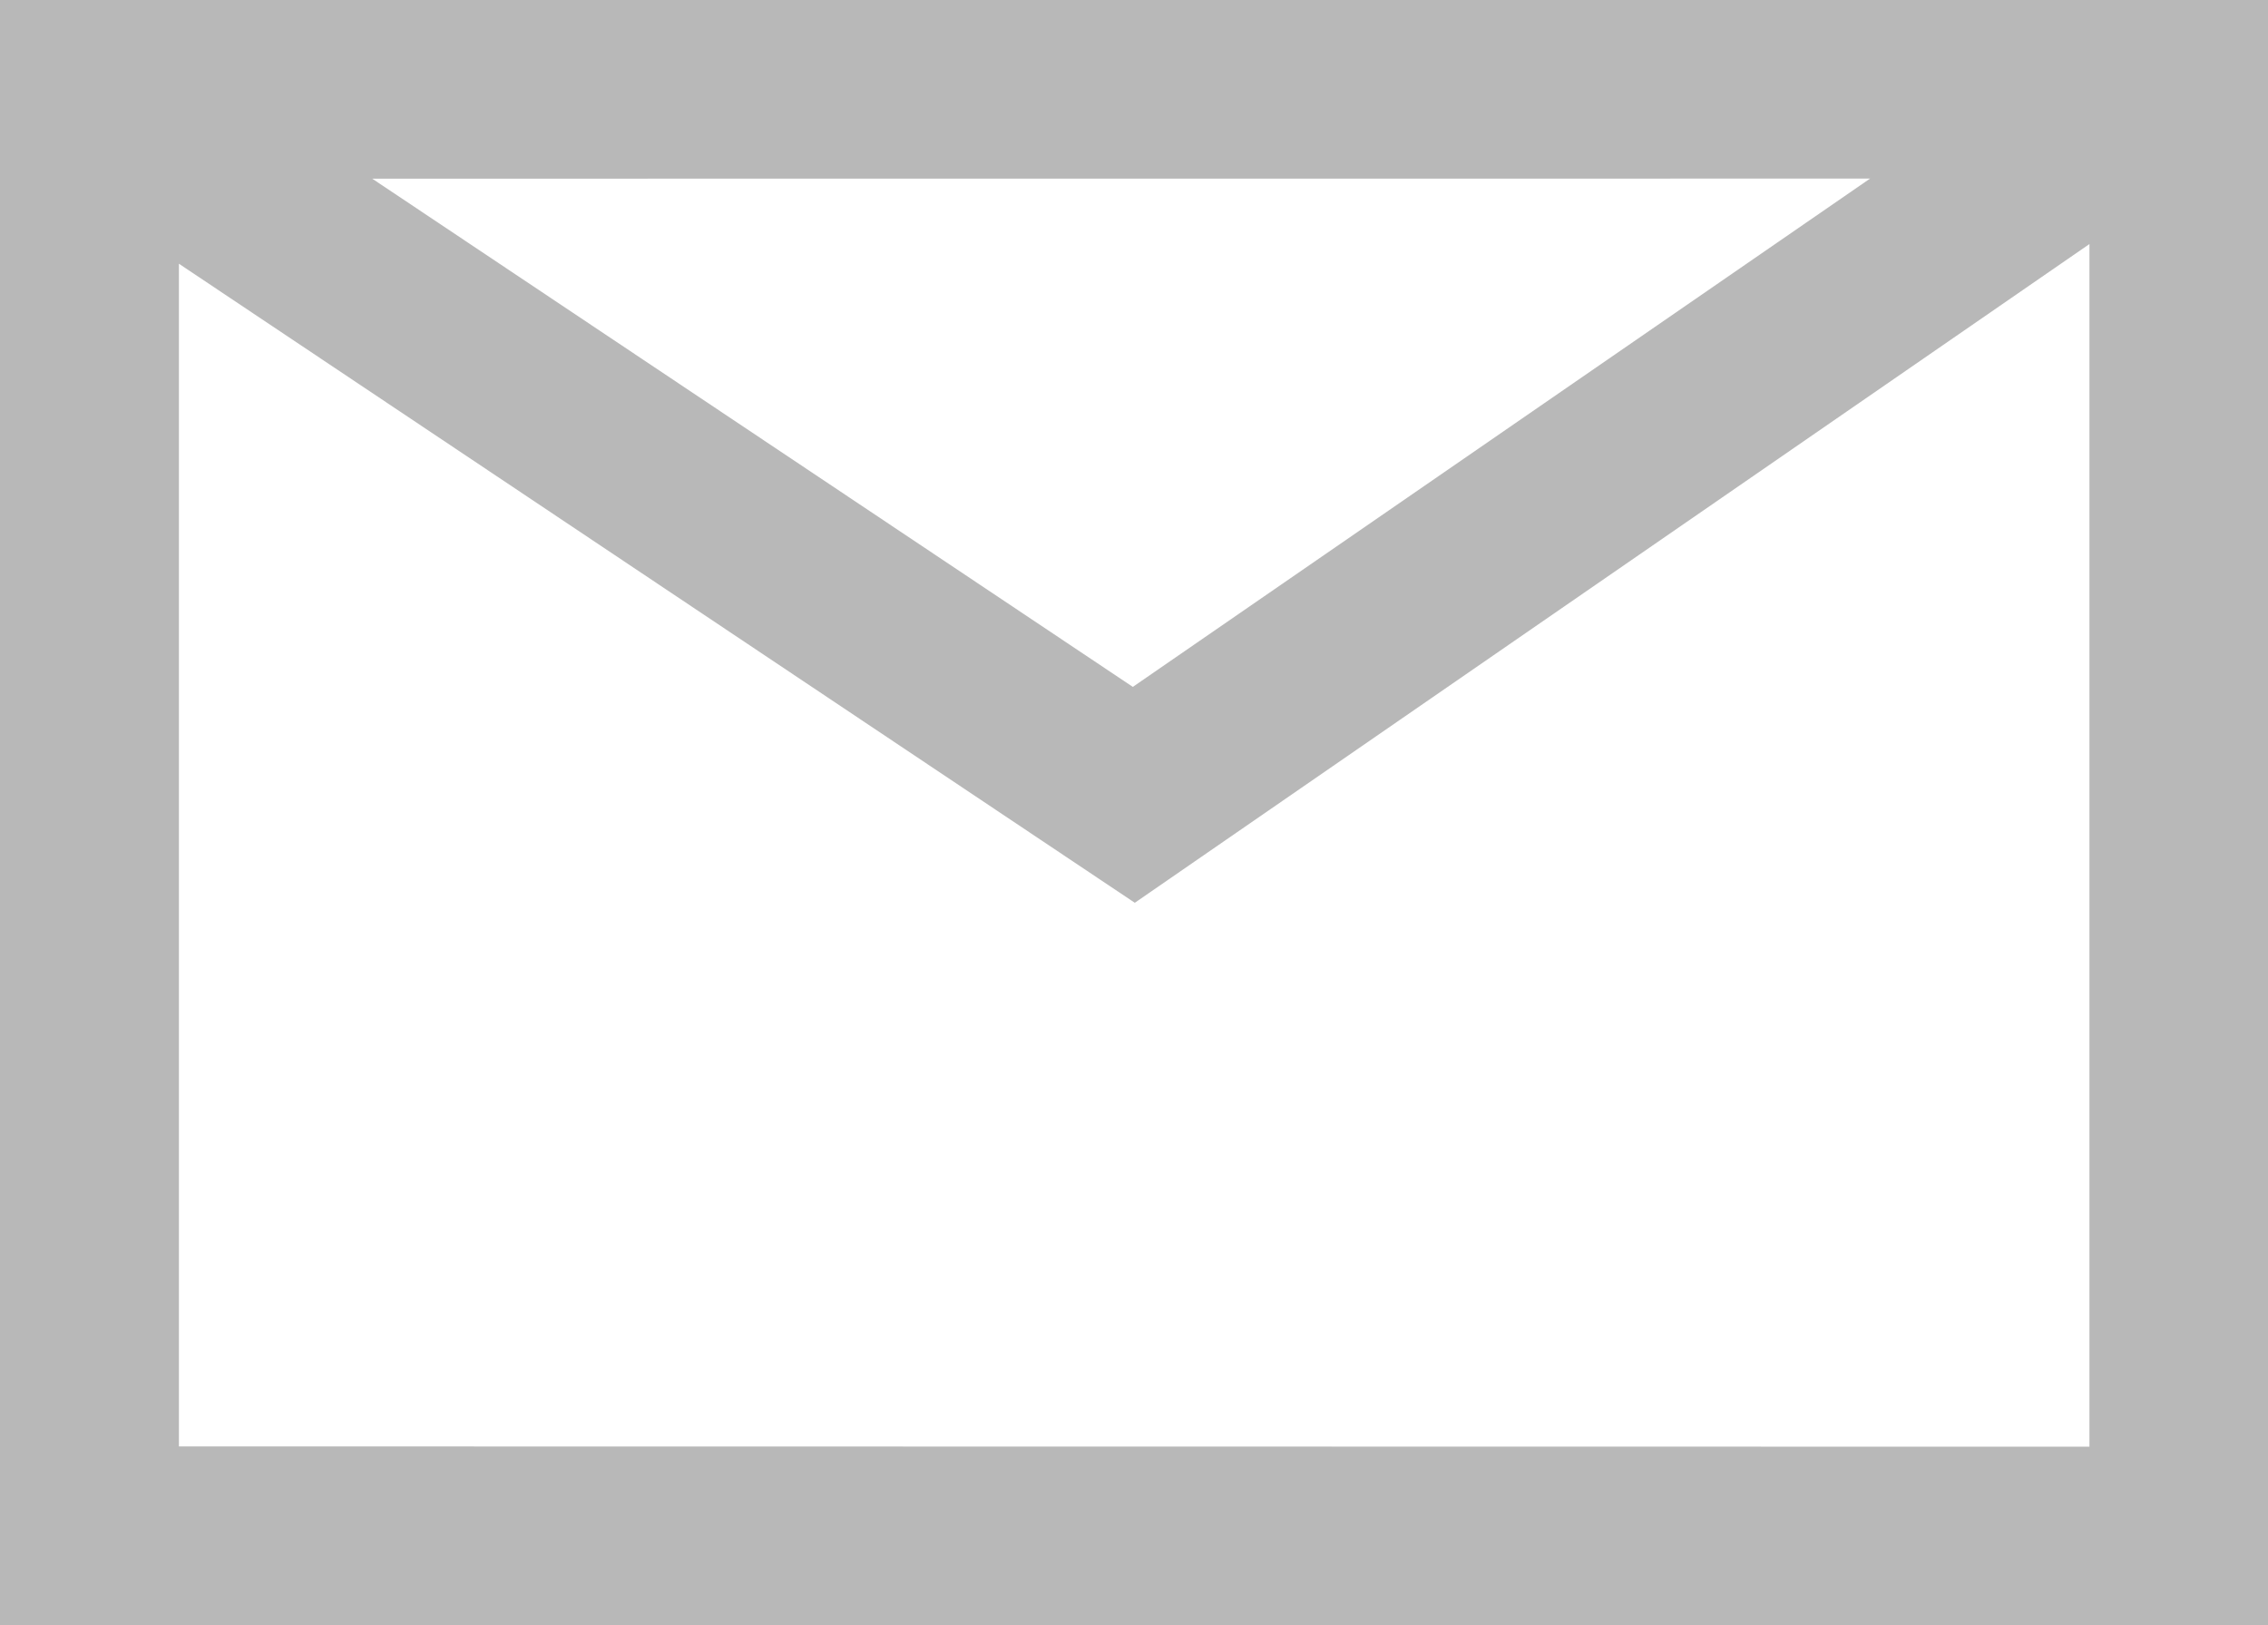 <svg xmlns="http://www.w3.org/2000/svg" width="25.226" height="18.076" viewBox="0 0 25.226 18.076"><path d="M.5,18.5V36.576H25.726V18.5Zm20.8,1.986L13.1,26.139l-8.46-5.652Zm-18.81,14.1V21.433L13.122,28.54,23.74,21.214V34.589Z" transform="translate(-0.5 -18.5)" opacity="0.28"/></svg>